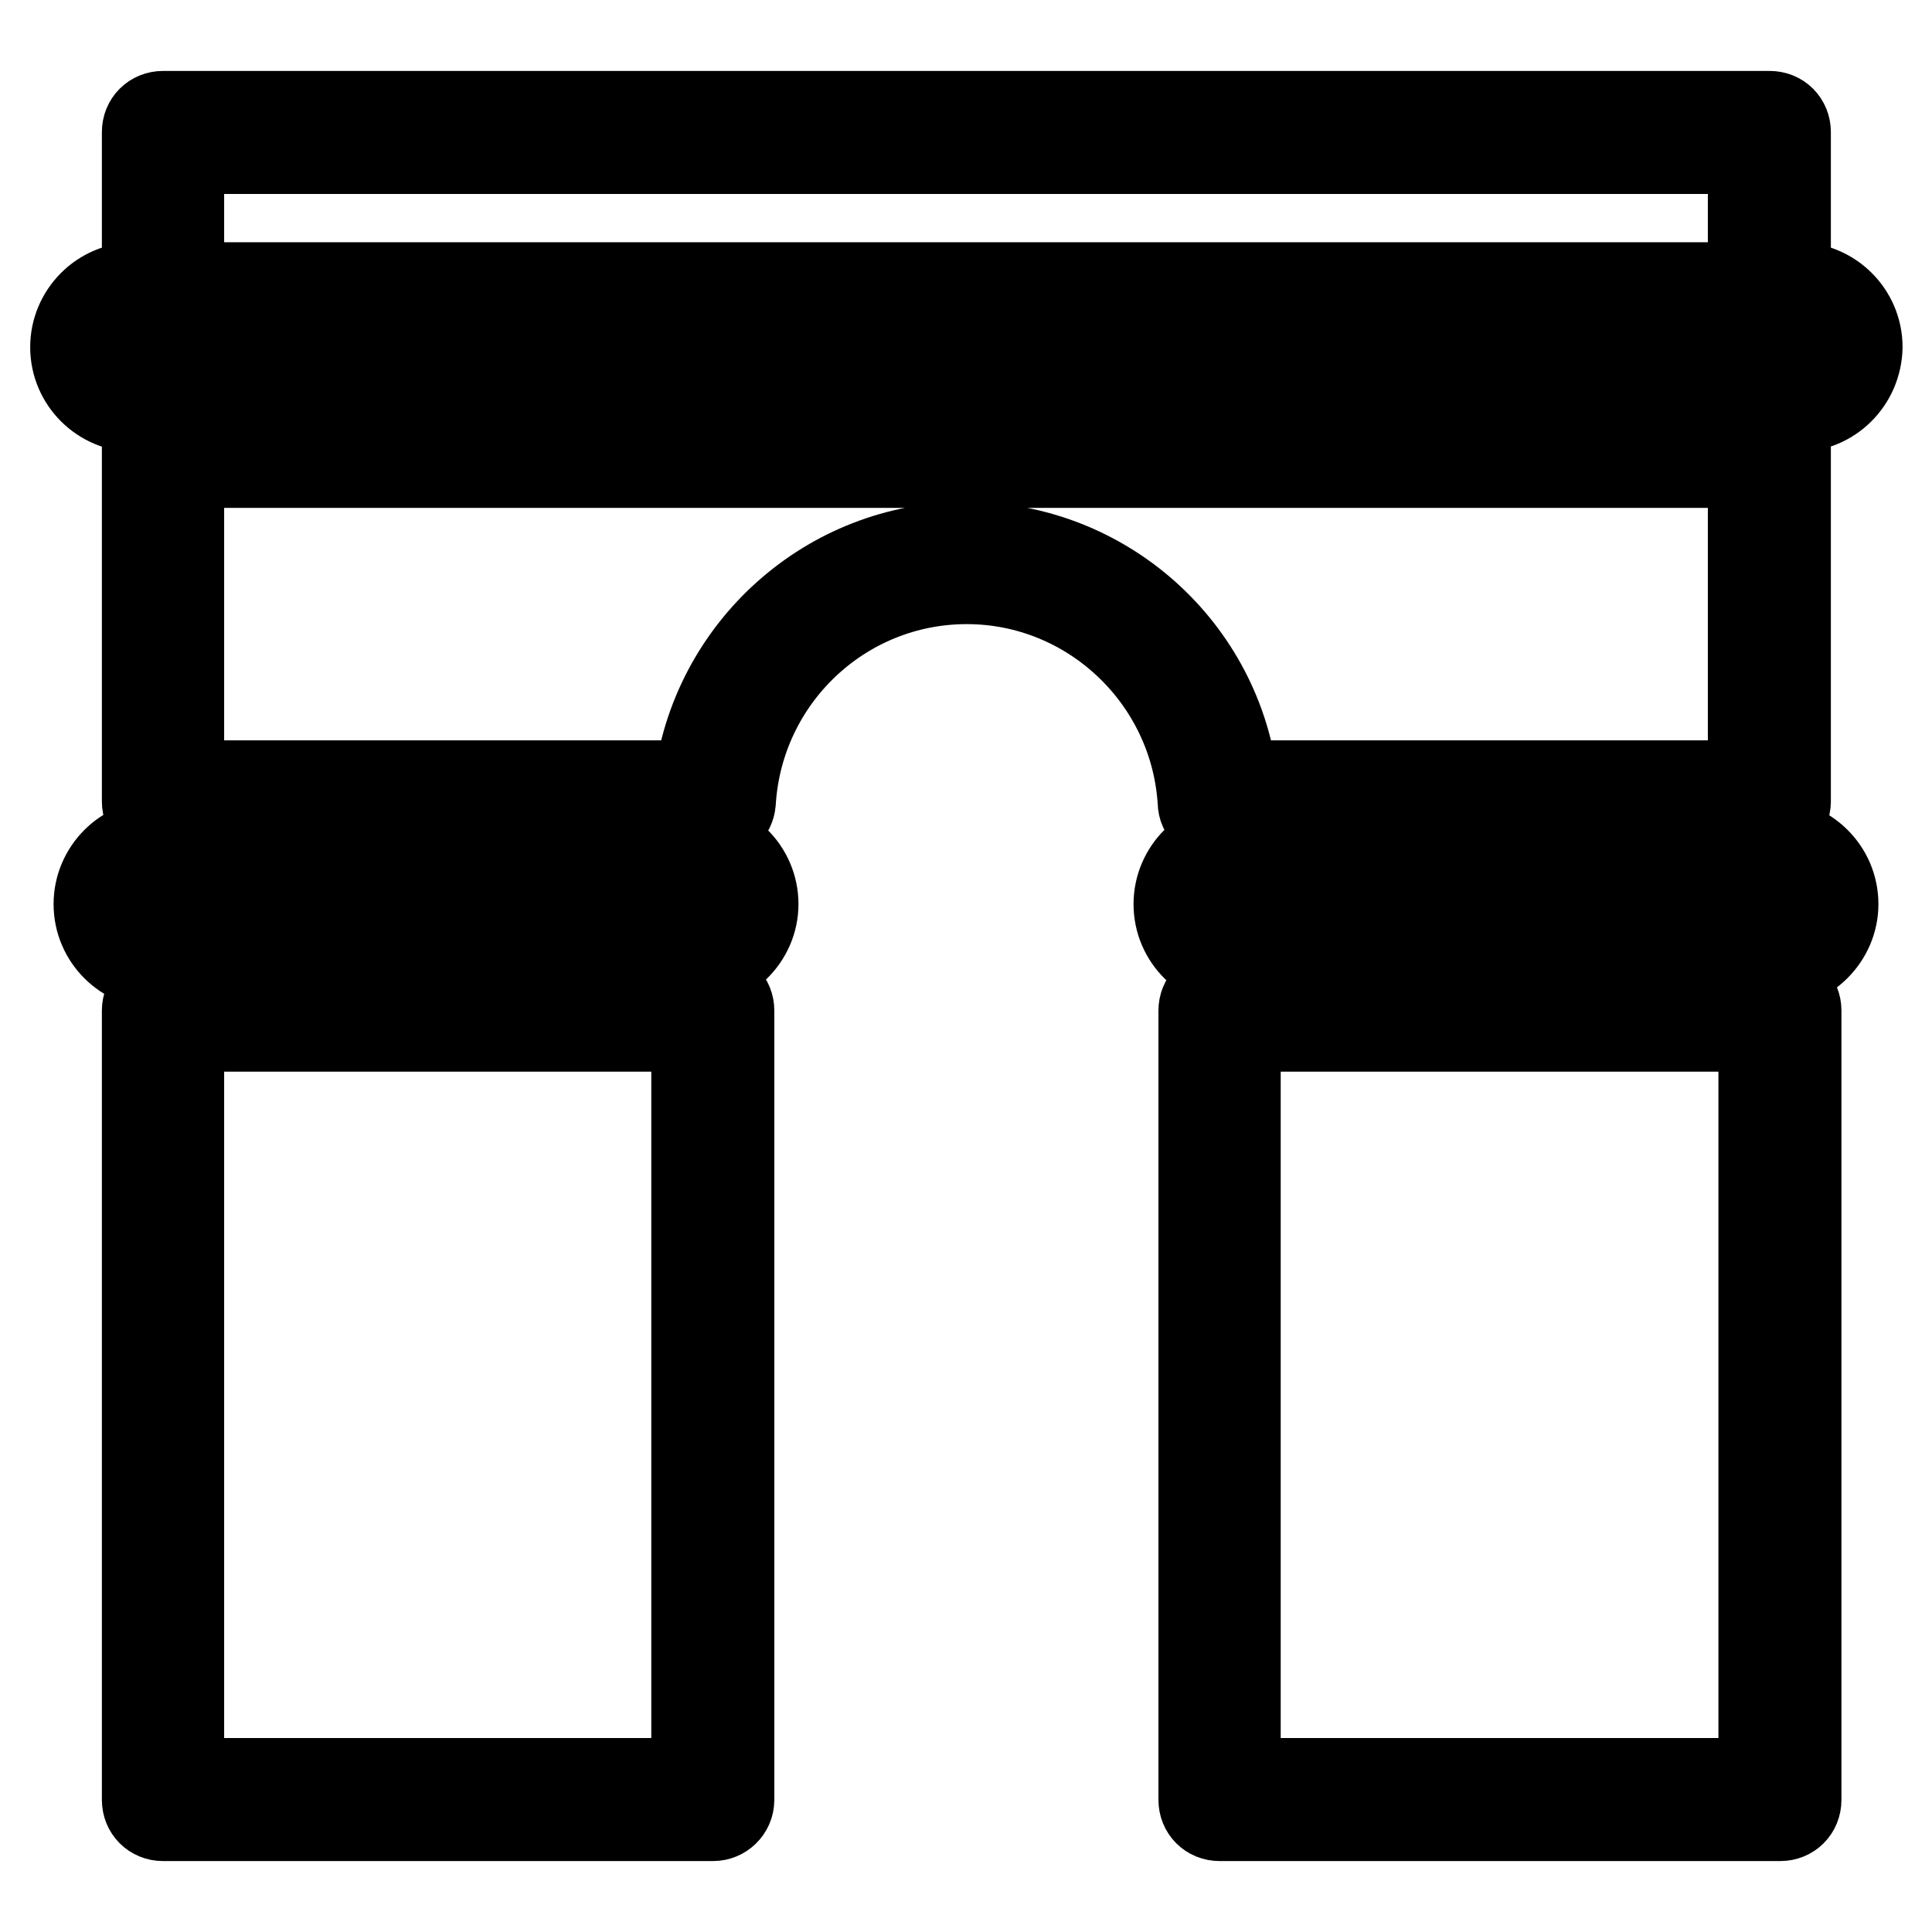 <?xml version="1.0" encoding="utf-8"?>
<!-- Svg Vector Icons : http://www.onlinewebfonts.com/icon -->
<!DOCTYPE svg PUBLIC "-//W3C//DTD SVG 1.1//EN" "http://www.w3.org/Graphics/SVG/1.1/DTD/svg11.dtd">
<svg version="1.1" xmlns="http://www.w3.org/2000/svg" xmlns:xlink="http://www.w3.org/1999/xlink" x="0px" y="0px" viewBox="0 0 256 256" enable-background="new 0 0 256 256" xml:space="preserve">
<g> <path stroke-width="12" fill-opacity="0" stroke="#000000"  d="M234.5,42.5H21.6c-1.2,0-2.1-0.9-2.1-2.1V17.5c0-1.2,0.9-2.1,2.1-2.1h212.9c1.2,0,2.1,0.9,2.1,2.1v22.8 C236.6,41.6,235.6,42.5,234.5,42.5z M23.7,38.3h208.6V19.7H23.7V38.3z"/> <path stroke-width="12" fill-opacity="0" stroke="#000000"  d="M238.1,53.9H17.9c-4.3,0-7.9-3.5-7.9-7.9c0-4.3,3.5-7.9,7.9-7.9h220.3c4.3,0,7.9,3.5,7.9,7.9 C246,50.4,242.5,53.9,238.1,53.9L238.1,53.9z M17.9,42.5c-2,0-3.6,1.6-3.6,3.6s1.6,3.6,3.6,3.6h220.3c2,0,3.6-1.6,3.6-3.6 s-1.6-3.6-3.6-3.6H17.9z M91.8,127.7H21c-4.3,0-7.9-3.5-7.9-7.9c0-4.3,3.5-7.9,7.9-7.9h70.9c4.3,0,7.9,3.5,7.9,7.9 C99.8,124.1,96.2,127.7,91.8,127.7z M21,116.3c-2,0-3.6,1.6-3.6,3.6c0,2,1.6,3.6,3.6,3.6h70.9c2,0,3.6-1.6,3.6-3.6 c0-2-1.6-3.6-3.6-3.6H21z M235,127.7h-70.9c-4.3,0-7.9-3.5-7.9-7.9c0-4.3,3.5-7.9,7.9-7.9H235c4.3,0,7.9,3.5,7.9,7.9 C242.9,124.1,239.3,127.7,235,127.7z M164.1,116.3c-2,0-3.6,1.6-3.6,3.6c0,2,1.6,3.6,3.6,3.6H235c2,0,3.6-1.6,3.6-3.6 c0-2-1.6-3.6-3.6-3.6H164.1z M234.5,108.3h-73c-1.1,0-2.1-0.8-2.1-2c-1-16.6-14.8-29.6-31.3-29.6c-16.6,0-30.3,13-31.3,29.6 c-0.1,1.1-1,2-2.1,2H21.6c-1.2,0-2.1-0.9-2.1-2.1v-47c0-1.2,0.9-2.1,2.1-2.1h212.9c1.2,0,2.1,0.9,2.1,2.1v47 C236.6,107.4,235.6,108.3,234.5,108.3z M163.4,104.1h68.9V61.3H23.7v42.8h68.9c2.1-17.9,17.3-31.6,35.4-31.6 C146.2,72.5,161.4,86.2,163.4,104.1z M94.5,240.6H21.6c-1.2,0-2.1-0.9-2.1-2.1V133.9c0-1.2,0.9-2.1,2.1-2.1h72.9 c1.2,0,2.1,0.9,2.1,2.1v104.6C96.6,239.7,95.6,240.6,94.5,240.6z M23.7,236.3h68.6V136H23.7V236.3z M235.9,240.6h-74.3 c-1.2,0-2.1-0.9-2.1-2.1V133.9c0-1.2,0.9-2.1,2.1-2.1h74.3c1.2,0,2.1,0.9,2.1,2.1v104.6C238,239.7,237.1,240.6,235.9,240.6z  M163.7,236.3h70V136h-70V236.3z"/></g>
</svg>